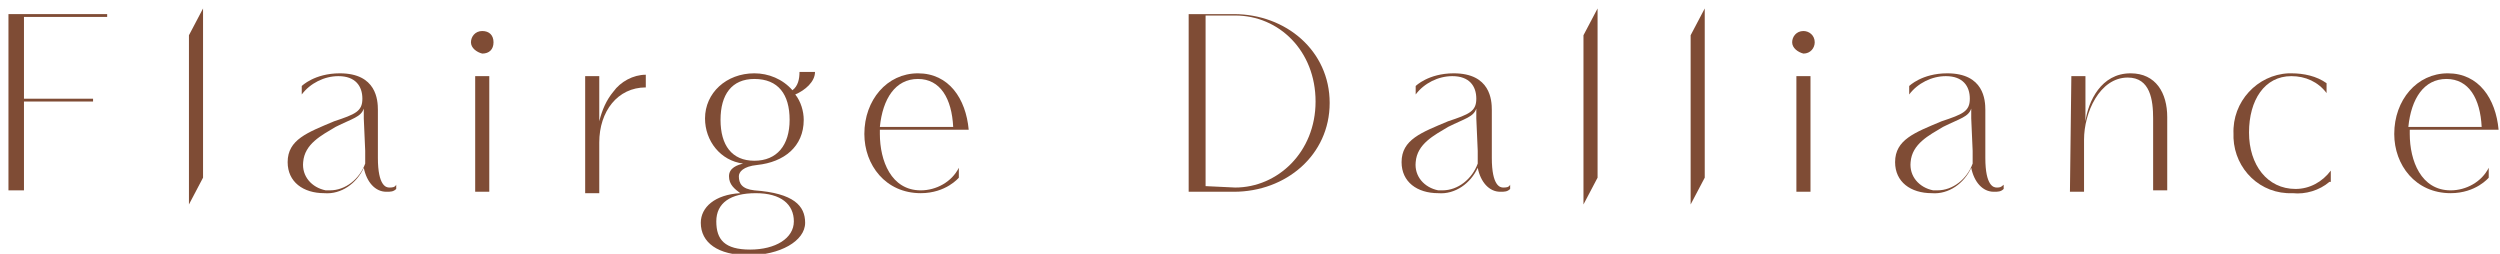 <?xml version="1.0" encoding="UTF-8"?>
<svg id="_レイヤー_1" data-name="レイヤー_1" xmlns="http://www.w3.org/2000/svg" version="1.1" viewBox="0 0 177.3 18">
  <!-- Generator: Adobe Illustrator 29.7.1, SVG Export Plug-In . SVG Version: 2.1.1 Build 8)  -->
  <defs>
    <style>
      .st0 {
        fill: #7f4c35;
      }
    </style>
  </defs>
  <path class="st0" d="M.6,1h7v.2H1.7v5.8h4.9v.2H1.7v6.3H.6V1Z"/>
  <path class="st0" d="M13.4,2.5l1-1.9v12l-1,1.9V2.5Z"/>
  <path class="st0" d="M112.3,2.5l1-1.9v12l-1,1.9V2.5Z"/>
  <path class="st0" d="M119.9,2.5l1-1.9v12l-1,1.9V2.5Z"/>
  <path class="st0" d="M33.4,3c0-.4.3-.8.8-.8s.8.3.8.8-.3.8-.8.8c-.4-.1-.8-.4-.8-.8ZM33.7,5.4h1v8.2h-1V5.4Z"/>
  <path class="st0" d="M41.5,5.4h1v3.2c.2-.8.5-1.5,1-2.1.5-.7,1.4-1.2,2.3-1.2v.9c-2,0-3.3,1.7-3.3,3.9v3.6h-1V5.4h0Z"/>
  <path class="st0" d="M51.7,12.5c0-.6.6-.8,1-.9-1.6-.2-2.7-1.6-2.7-3.2,0-1.8,1.5-3.2,3.5-3.2,1,0,2,.4,2.7,1.2.4-.3.5-.8.5-1.3h1.1c0,.7-.7,1.3-1.4,1.6.4.5.6,1.2.6,1.8,0,1.9-1.4,3-3.3,3.2-1,.1-1.3.5-1.3.8,0,.5.2.9,1.1,1,2.8.2,3.6,1.1,3.6,2.3,0,1.3-1.8,2.3-4,2.3s-3.4-.9-3.4-2.3c0-1.1,1-2,2.8-2.1-.4-.3-.8-.6-.8-1.2ZM53.2,17.7c1.8,0,3.1-.8,3.1-2s-.9-2-2.7-2-2.8.7-2.8,2,.6,2,2.4,2ZM56,8.5c0-1.8-.8-2.9-2.5-2.9-1.6,0-2.4,1.1-2.4,2.9s.8,2.9,2.4,2.9,2.5-1.1,2.5-2.9Z"/>
  <path class="st0" d="M68,12.6s-.9,1.1-2.7,1.1c-2.5,0-4-2-4-4.2,0-2.4,1.6-4.3,3.8-4.3s3.4,1.8,3.6,4h-6.3v.3c0,1.9.8,4,2.9,4,1.1,0,2.2-.6,2.7-1.6v.7ZM67.6,9c-.1-2-.9-3.4-2.5-3.4s-2.5,1.4-2.7,3.4h5.2Z"/>
  <path class="st0" d="M84.3,1h3.2c3.7,0,6.8,2.6,6.8,6.3s-3.1,6.3-6.8,6.3h-3.2V1ZM87.6,13.3c3,0,5.7-2.5,5.7-6.1s-2.6-6.1-5.7-6.1h-2.1v12.1l2.1.1Z"/>
  <path class="st0" d="M127.1,3c0-.4.3-.8.8-.8.4,0,.8.3.8.8,0,.4-.3.8-.8.8h0c-.4-.1-.8-.4-.8-.8ZM127.4,5.4h1v8.2h-1V5.4Z"/>
  <path class="st0" d="M146.9,5.4h1v3.2c.2-1.4,1.1-3.4,3.2-3.4,1.8,0,2.6,1.4,2.6,3.1v5.2h-1v-5.1c0-1.3-.2-2.9-1.8-2.9-2,0-3.1,2.5-3.1,4.4v3.7h-1l.1-8.2h0Z"/>
  <path class="st0" d="M165.2,12.9c-.7.6-1.7.9-2.6.8-2.3.1-4.1-1.7-4.2-3.9v-.3c-.1-2.3,1.7-4.2,3.9-4.3h.2c.9,0,1.8.2,2.5.7v.7c-.6-.8-1.5-1.2-2.5-1.2-1.9,0-3,1.7-3,4s1.3,4,3.3,4c1,0,1.9-.5,2.5-1.3v.8s-.1,0-.1,0Z"/>
  <path class="st0" d="M176.5,12.6s-.9,1.1-2.7,1.1c-2.5,0-4-2-4-4.2,0-2.4,1.6-4.3,3.8-4.3s3.4,1.8,3.6,4h-6.3v.3c0,1.9.8,4,2.9,4,1.1,0,2.2-.6,2.7-1.6v.7ZM176,9c-.1-2-.9-3.4-2.5-3.4s-2.5,1.4-2.7,3.4h5.2Z"/>
  <path class="st0" d="M28.1,13.4c-.2.2-.4.2-.7.2-.8,0-1.4-.7-1.6-1.7-.5,1.1-1.6,1.9-2.8,1.8-1.5,0-2.6-.8-2.6-2.2,0-1.6,1.4-2.1,3.3-2.9,1.5-.5,2-.7,2-1.6s-.5-1.6-1.7-1.6c-1,0-2,.5-2.6,1.3v-.6s.9-.9,2.7-.9c2.6,0,2.7,1.9,2.7,2.6v3.4c0,2,.6,2.1.8,2.1s.4,0,.5-.2v.3ZM25.8,8.4v-.7c-.2.6-.8.7-2,1.3-1,.6-2.2,1.2-2.3,2.5-.1,1,.6,1.8,1.6,2h.3c1.1,0,2.1-.8,2.5-1.9v-.9l-.1-2.3Z"/>
  <path class="st0" d="M107.1,13.4c-.2.2-.4.2-.7.2-.8,0-1.4-.7-1.6-1.7-.5,1.1-1.6,1.9-2.8,1.8-1.5,0-2.6-.8-2.6-2.2,0-1.6,1.4-2.1,3.3-2.9,1.5-.5,2-.7,2-1.6s-.5-1.6-1.7-1.6c-1,0-2,.5-2.6,1.3v-.6s.9-.9,2.7-.9c2.6,0,2.7,1.9,2.7,2.6v3.4c0,2,.6,2.1.8,2.1s.4,0,.5-.2v.3ZM104.7,8.4v-.7c-.2.6-.8.7-2,1.3-1,.6-2.2,1.2-2.3,2.5-.1,1,.6,1.8,1.6,2h.3c1.1,0,2.1-.8,2.5-1.9v-.9l-.1-2.3Z"/>
  <path class="st0" d="M142.1,13.4c-.2.2-.4.2-.7.2-.8,0-1.4-.7-1.6-1.7-.5,1.1-1.6,1.9-2.8,1.8-1.5,0-2.6-.8-2.6-2.2,0-1.6,1.4-2.1,3.3-2.9,1.5-.5,2-.7,2-1.6s-.5-1.6-1.7-1.6c-1,0-2,.5-2.6,1.3v-.6s.9-.9,2.7-.9c2.6,0,2.7,1.9,2.7,2.6v3.4c0,2,.6,2.1.8,2.1s.3,0,.5-.2v.3ZM139.8,8.4v-.7c-.2.6-.8.7-2,1.3-1,.6-2.2,1.2-2.3,2.5-.1,1,.6,1.8,1.6,2h.3c1.1,0,2.1-.8,2.5-1.9v-.9l-.1-2.3Z"/>
</svg>